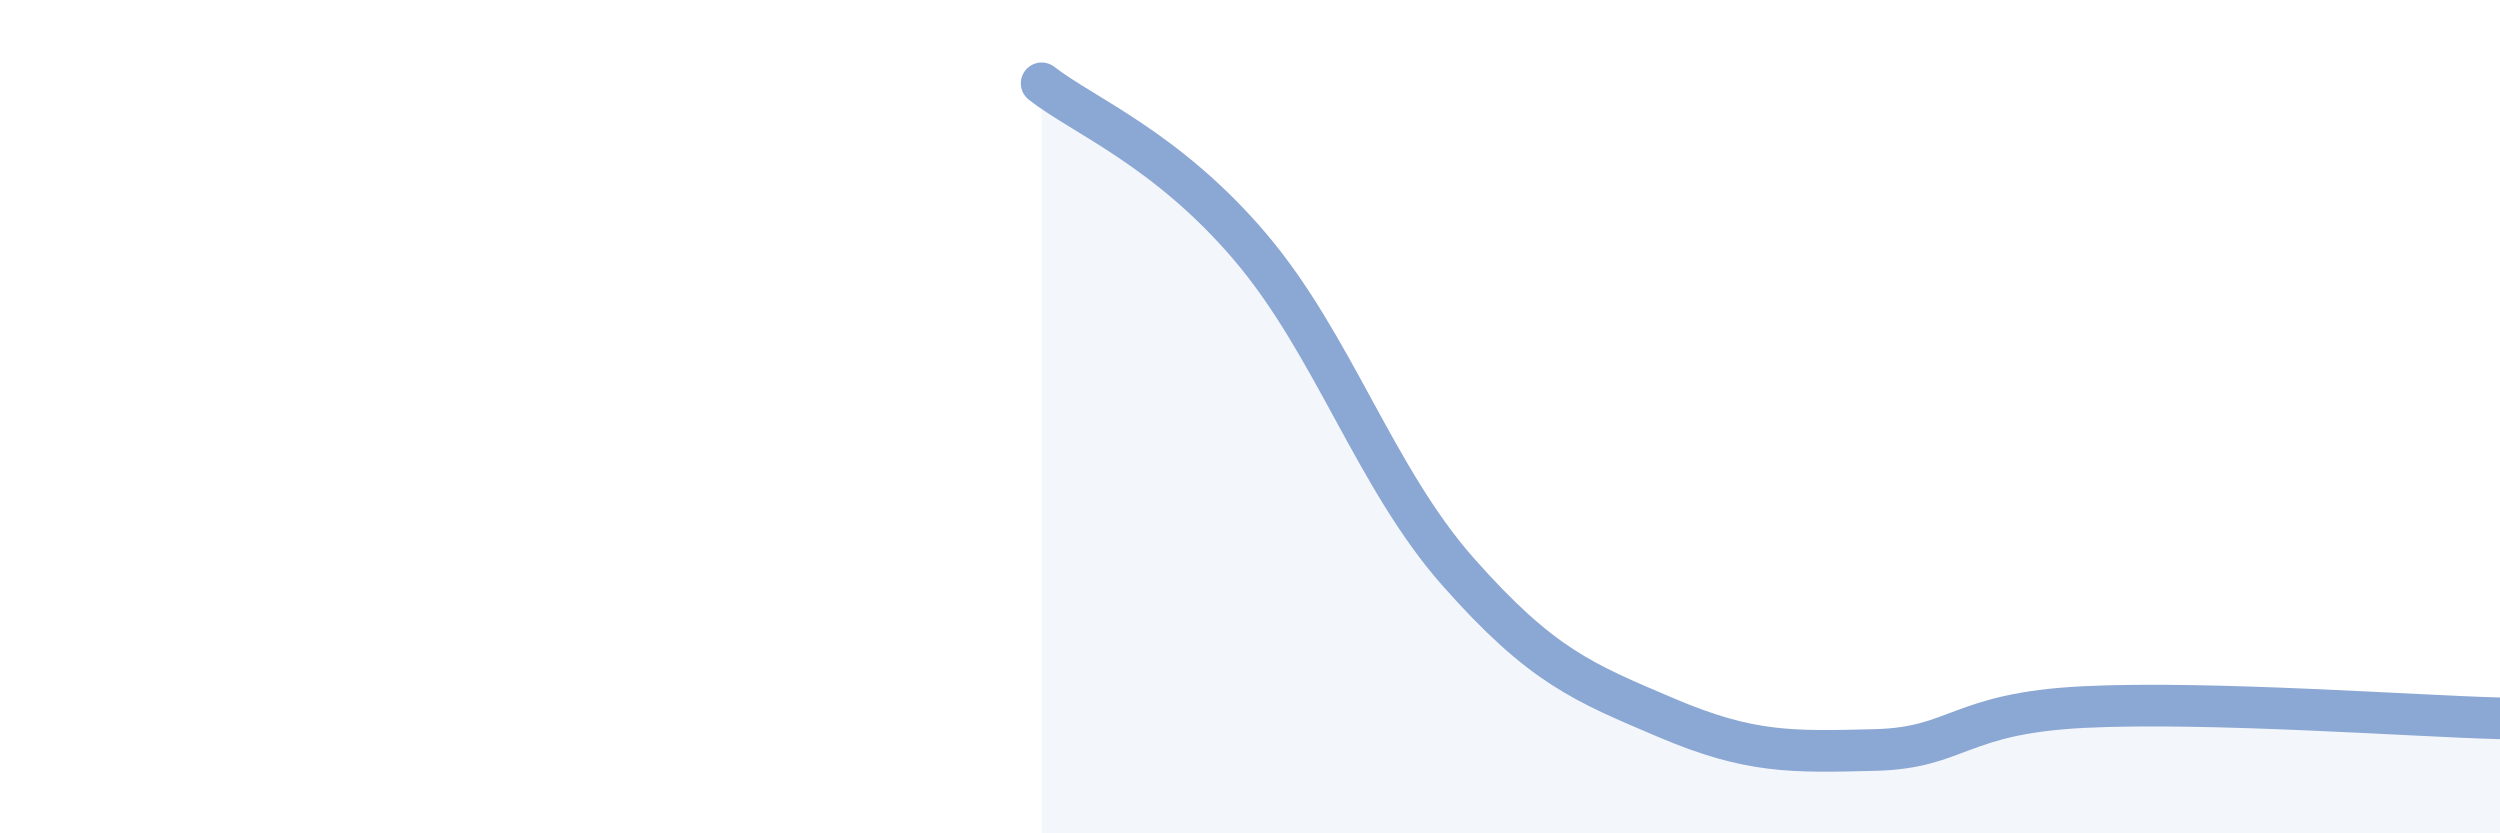 
    <svg width="60" height="20" viewBox="0 0 60 20" xmlns="http://www.w3.org/2000/svg">
      <path
        d="M 25,2 C 26,2.78 28,3.57 30,5.92 C 32,8.27 33,11.47 35,13.73 C 37,15.99 38,16.38 40,17.23 C 42,18.08 43,18.05 45,18 C 47,17.95 47,17.12 50,16.97 C 53,16.82 58,17.19 60,17.24L60 20L25 20Z"
        fill="#8ba7d3"
        opacity="0.1"
        stroke-linecap="round"
        stroke-linejoin="round"
      />
      <path
        d="M 25,2 C 26,2.78 28,3.57 30,5.92 C 32,8.27 33,11.47 35,13.73 C 37,15.99 38,16.38 40,17.23 C 42,18.08 43,18.05 45,18 C 47,17.95 47,17.12 50,16.97 C 53,16.82 58,17.19 60,17.24"
        stroke="#8ba7d3"
        stroke-width="1"
        fill="none"
        stroke-linecap="round"
        stroke-linejoin="round"
      />
    </svg>
  